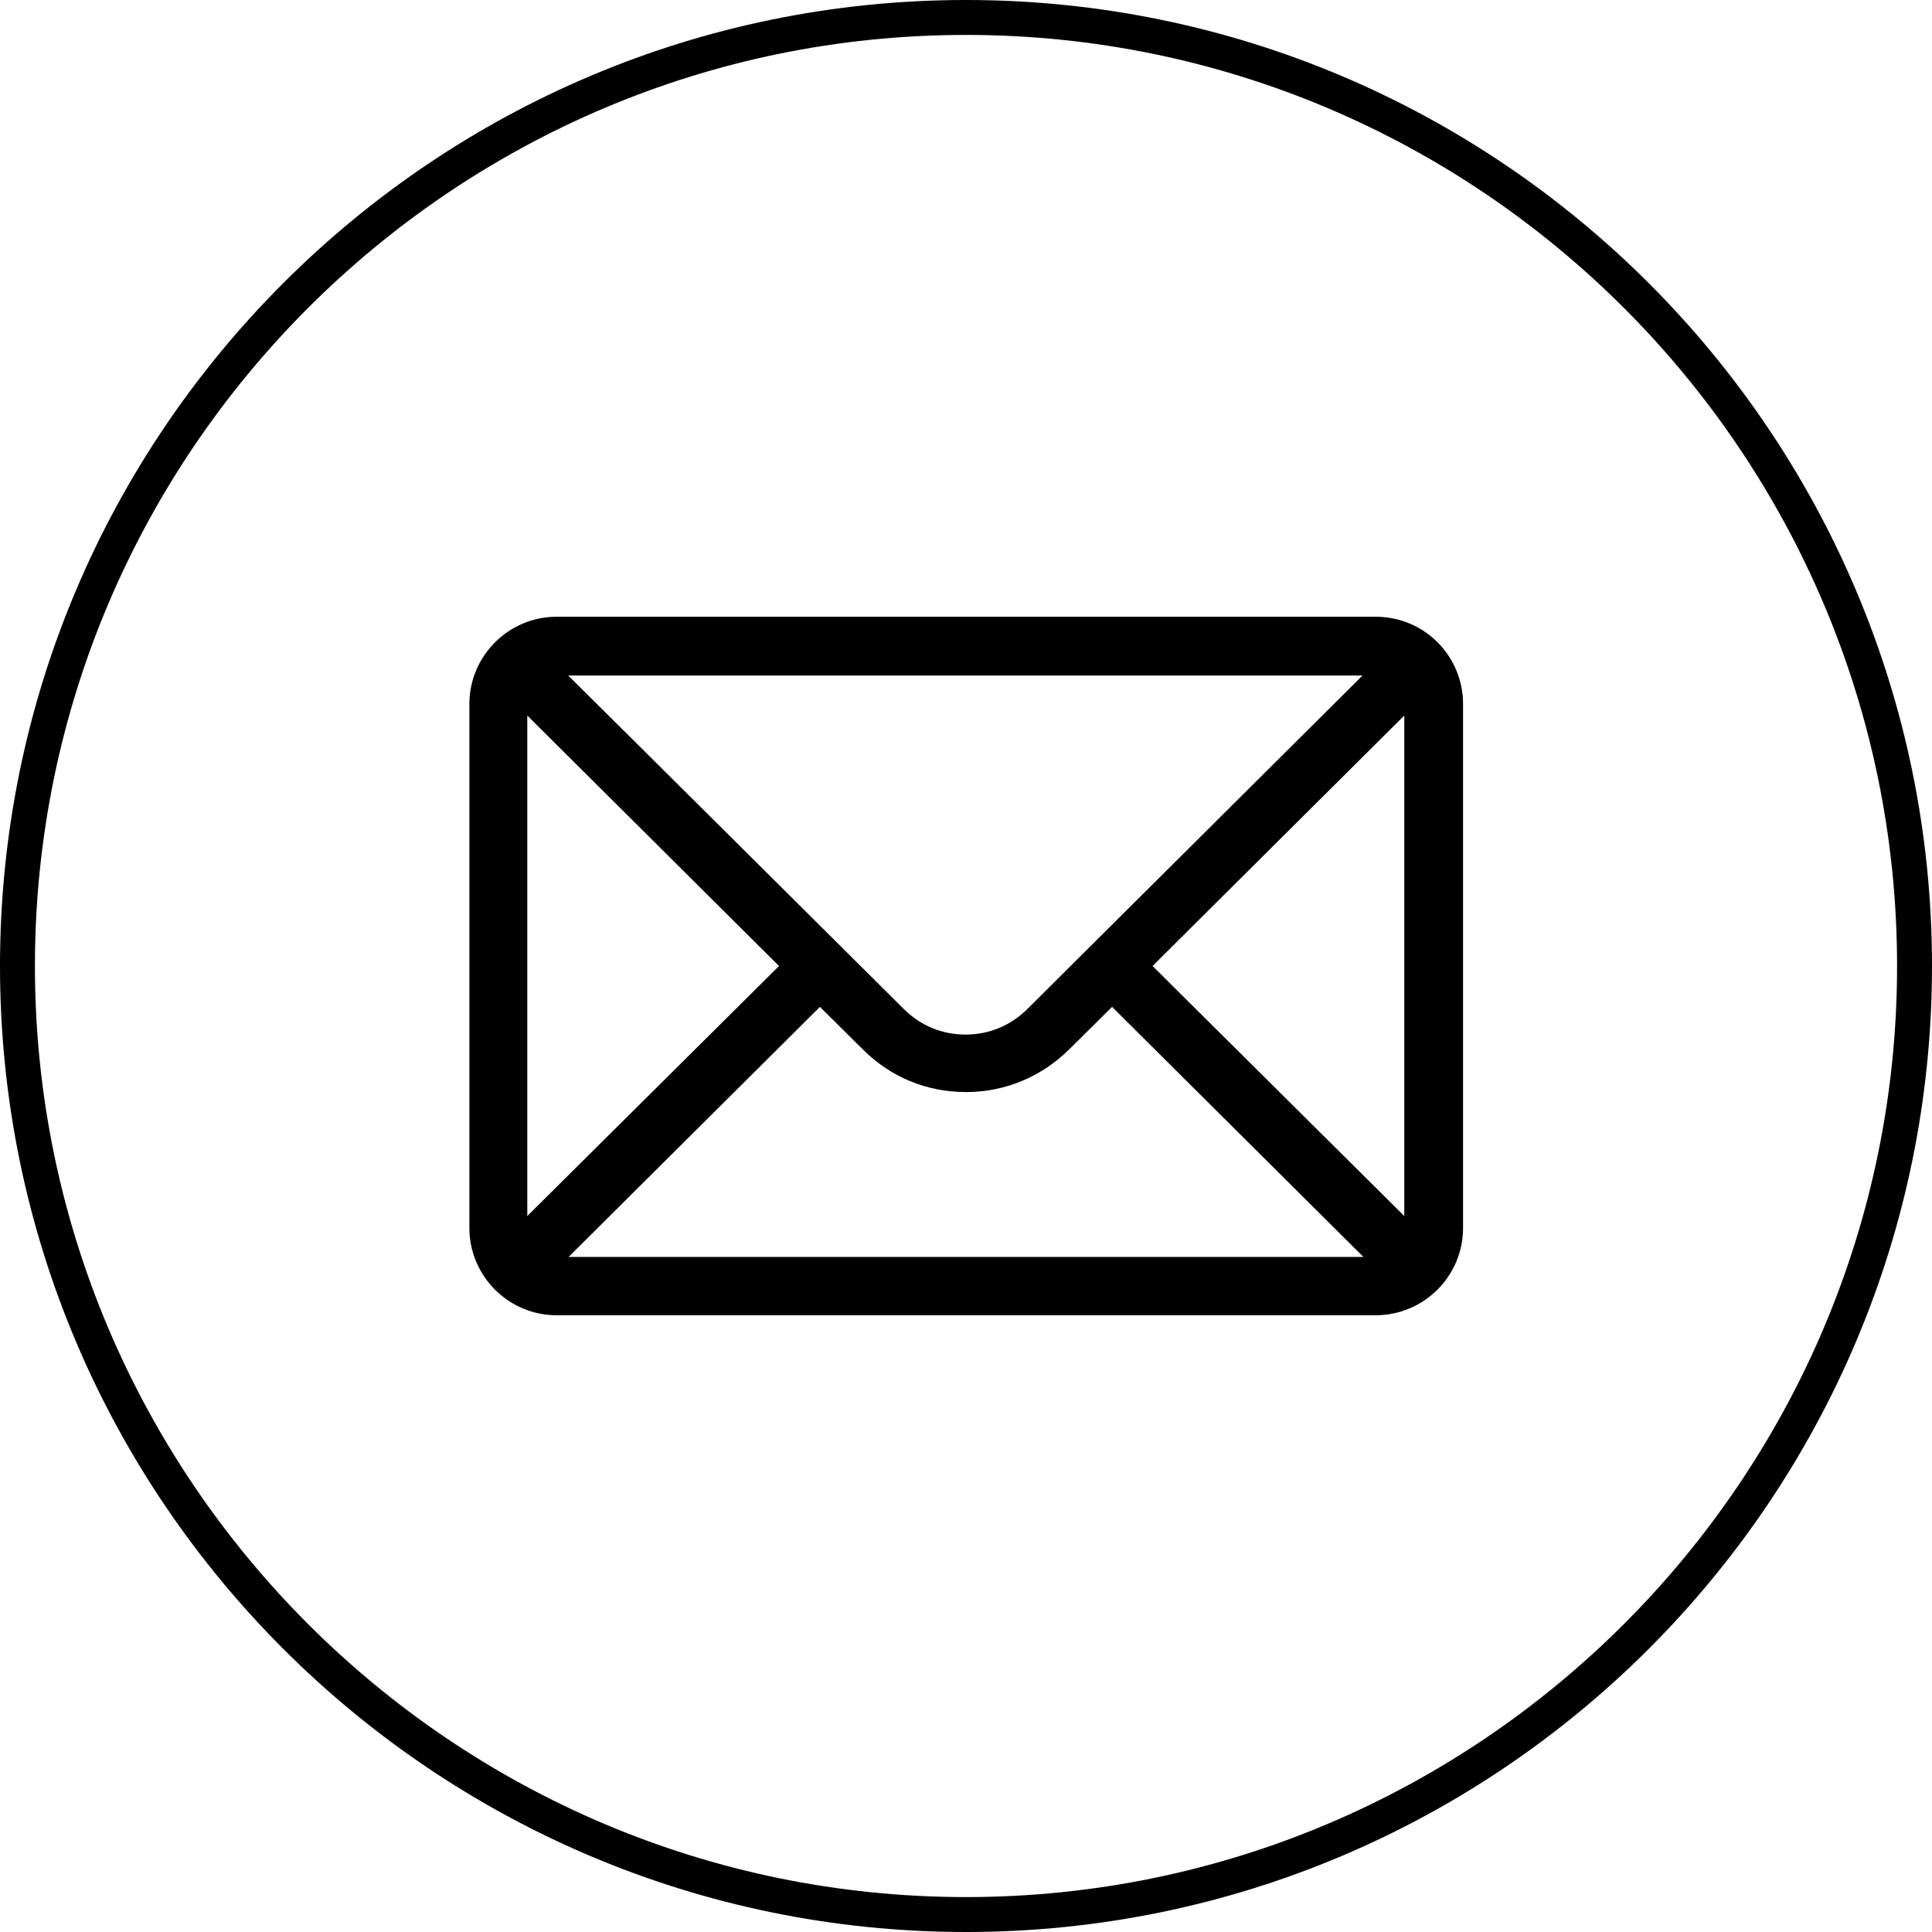 <?xml version="1.0" encoding="UTF-8"?><svg id="Layer_2" xmlns="http://www.w3.org/2000/svg" viewBox="0 0 45.36 45.36"><g id="Home"><g><path d="M22.68,45.36C10.17,45.36,0,35.19,0,22.68S10.17,0,22.68,0s22.68,10.17,22.68,22.68-10.17,22.68-22.68,22.68ZM22.68,.82C10.63,.82,.82,10.63,.82,22.68s9.81,21.86,21.86,21.86,21.86-9.81,21.86-21.86S34.73,.82,22.68,.82Z"/><path d="M32.29,14.48H13.07c-1.13,0-2.05,.92-2.05,2.05v12.3c0,1.13,.92,2.05,2.05,2.05h19.23c1.12,0,2.05-.91,2.05-2.05v-12.3c0-1.13-.91-2.05-2.05-2.05Zm-.29,1.37c-.42,.42-7.63,7.59-7.88,7.84-.39,.39-.9,.6-1.45,.6s-1.06-.21-1.45-.6c-.17-.17-7.3-7.26-7.88-7.83h18.65ZM12.38,28.55v-11.75l5.91,5.88-5.91,5.87Zm.97,.96l5.9-5.87,1.01,1c.65,.65,1.5,1,2.42,1s1.77-.36,2.42-1l1.01-1,5.9,5.87H13.35Zm19.62-.96l-5.91-5.87,5.91-5.88v11.75Z"/></g></g></svg>